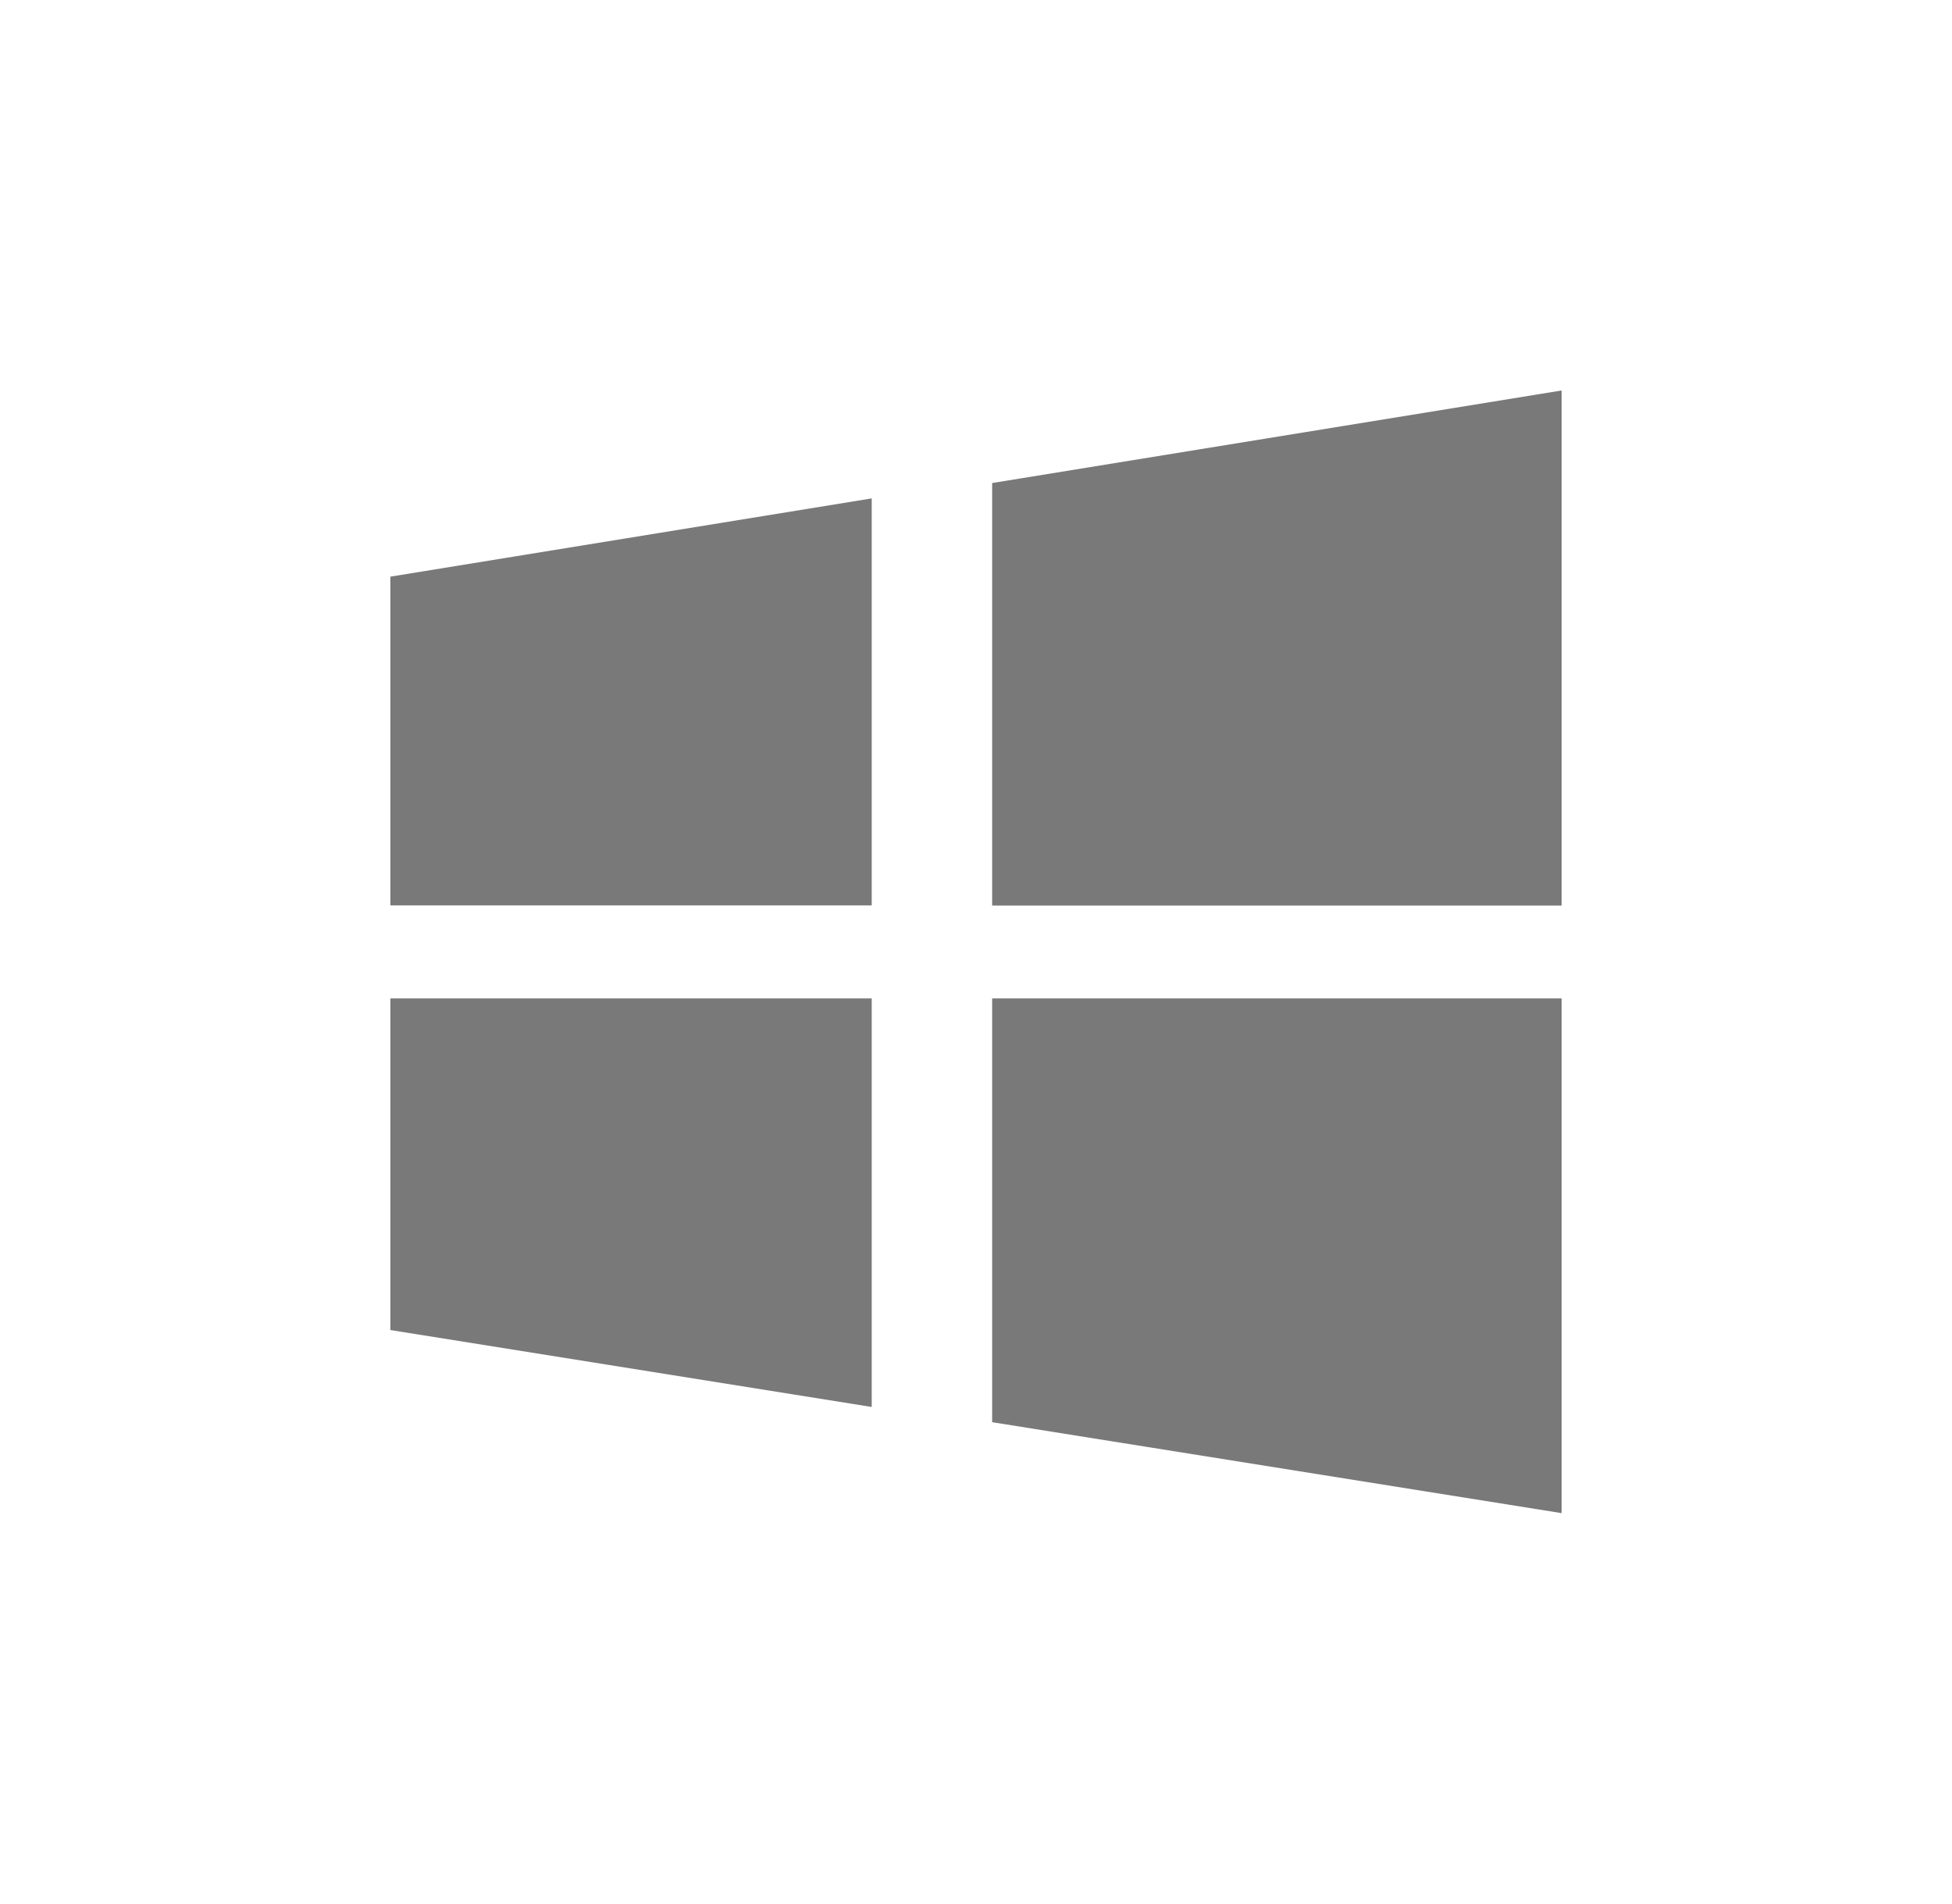 <svg width="40" height="39" viewBox="0 0 40 39" fill="none" xmlns="http://www.w3.org/2000/svg"><path d="M20.331 9.896V18.552H32V8L20.331 9.896ZM20.331 29.137L32 31V20.454H20.331V29.137ZM8 18.549H17.863V10.211L8 11.814V18.549ZM8 27.249L17.863 28.825V20.454H8V27.249Z" fill="#797979"/></svg>